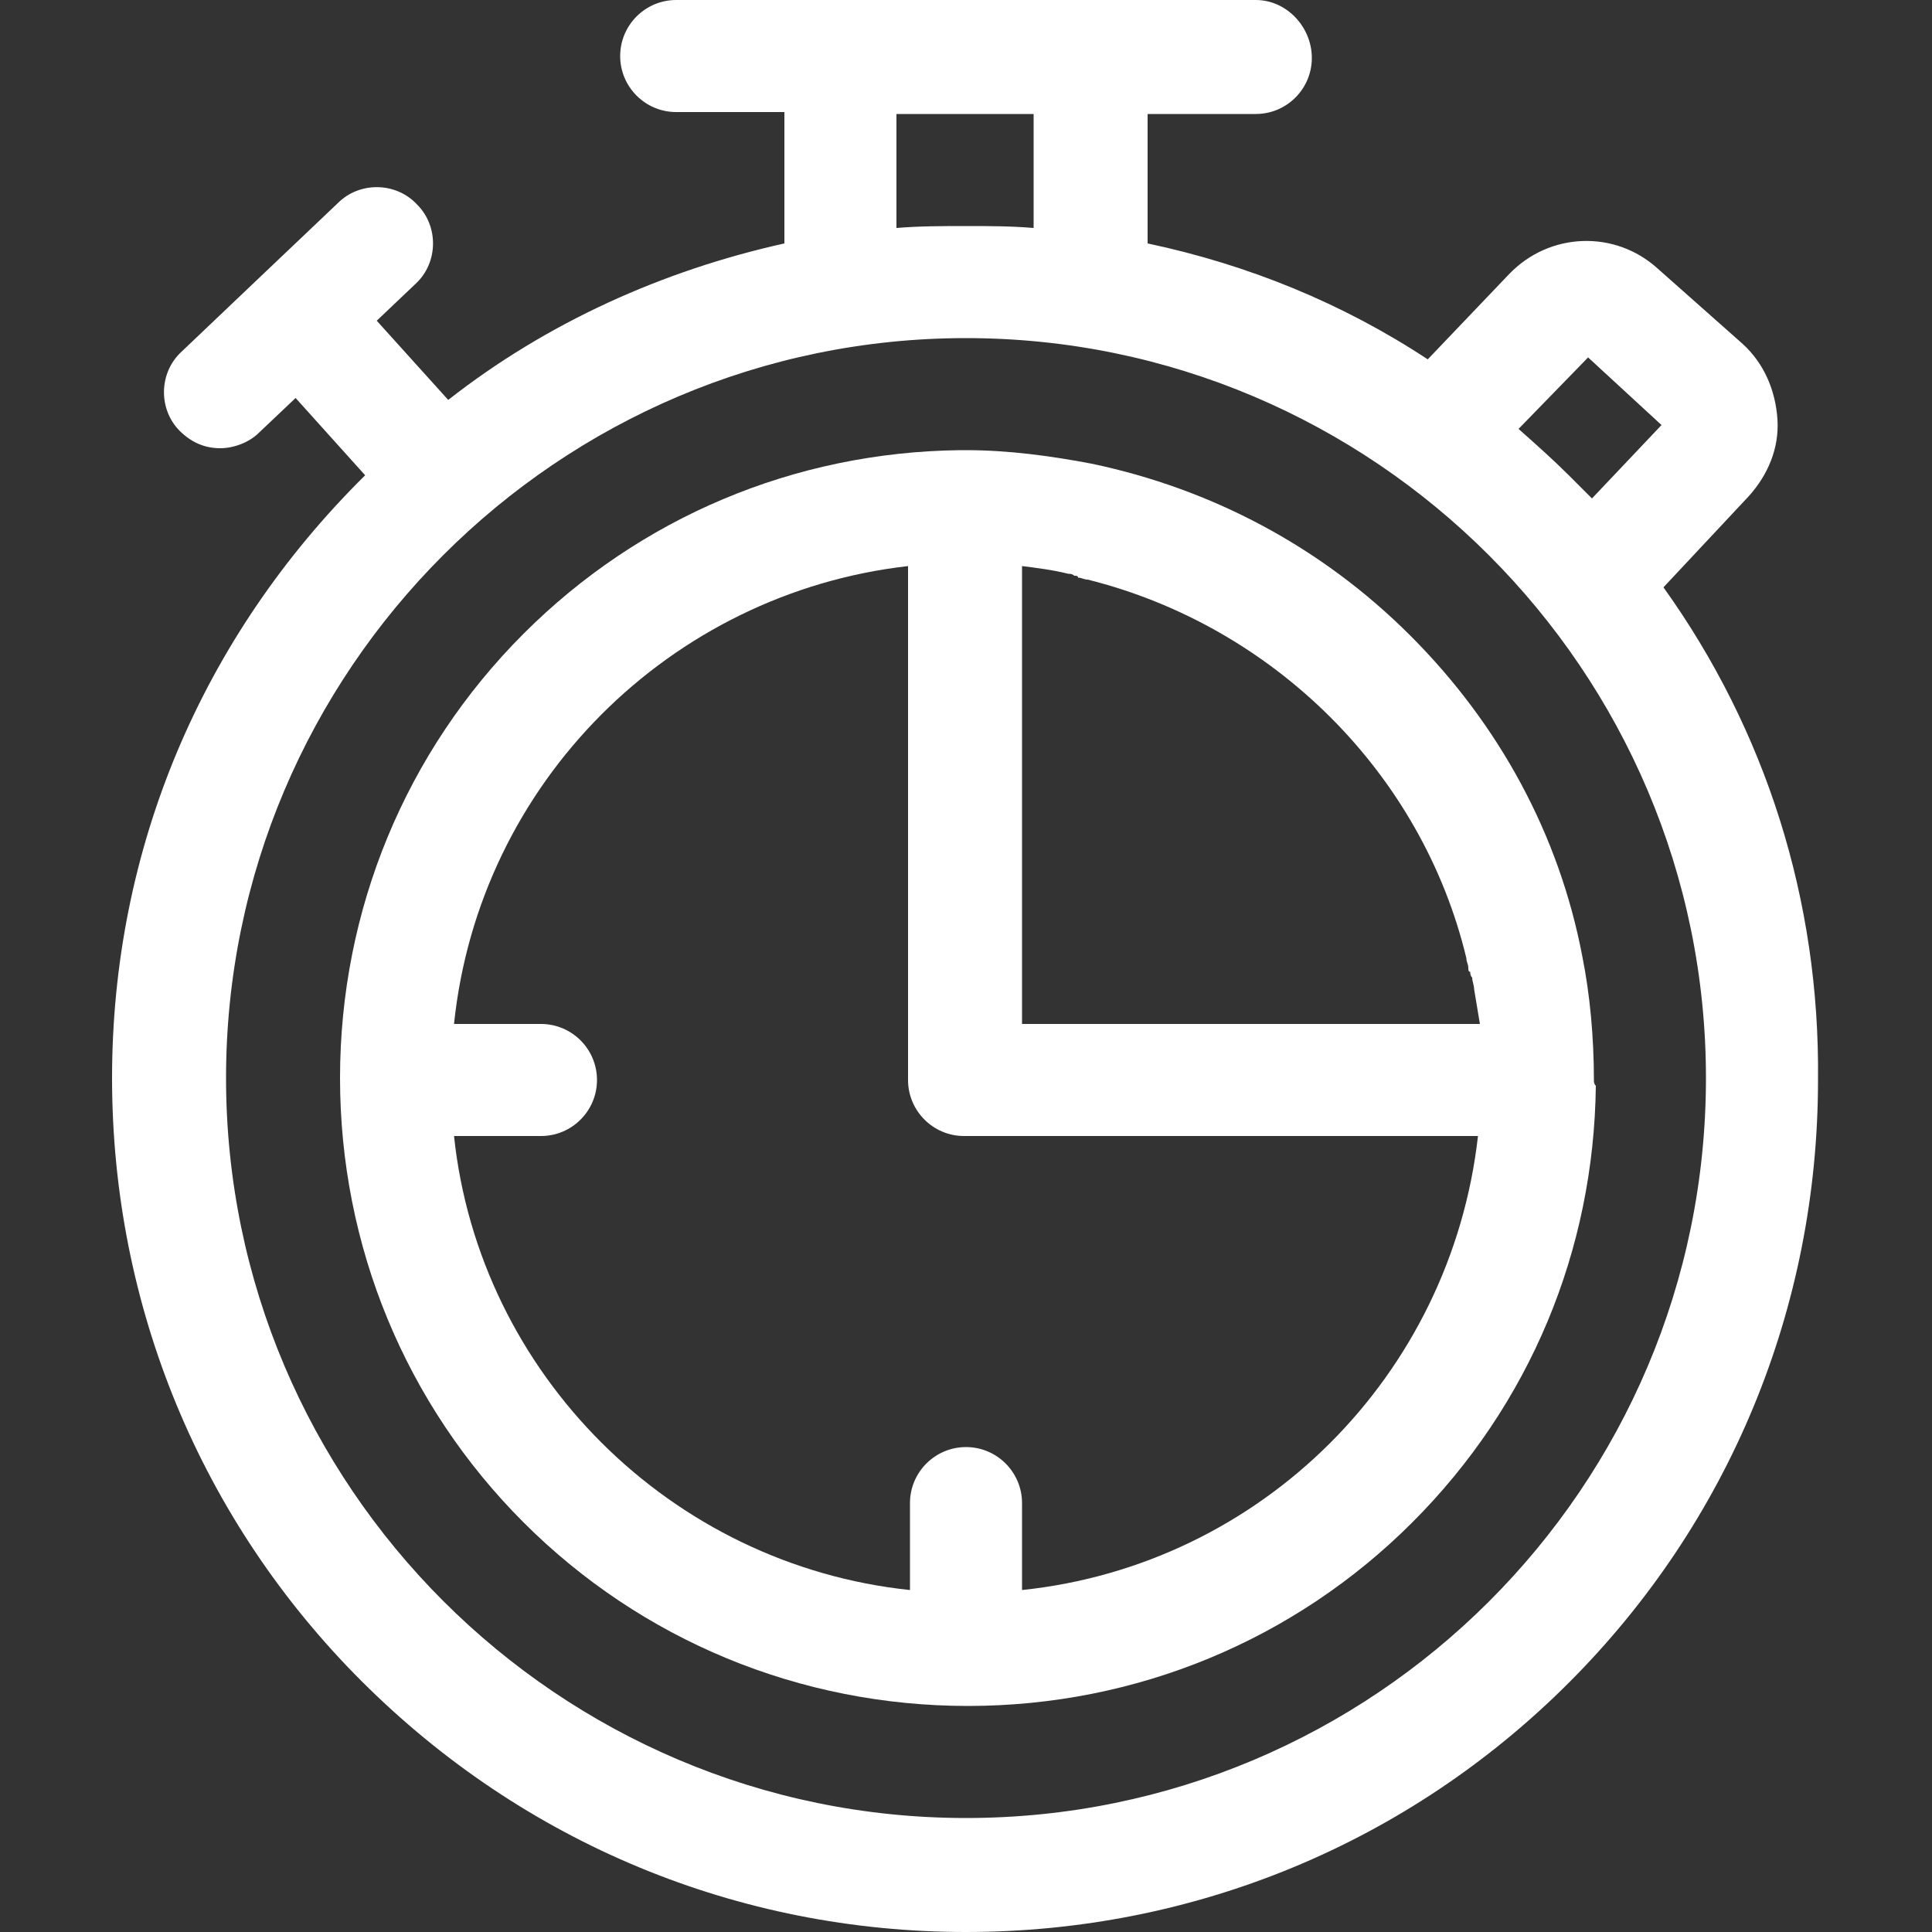 <svg xmlns:svg="http://www.w3.org/2000/svg" xmlns="http://www.w3.org/2000/svg" xmlns:xlink="http://www.w3.org/1999/xlink" id="svg3579" x="0px" y="0px" viewBox="0 0 100 100" style="enable-background:new 0 0 100 100;" xml:space="preserve"><rect x="0" y="0" width="100" height="100" fill="#333333" stroke="none"/><style type="text/css">	.st0{fill:#FFFFFF;}</style><g>	<path class="st0" d="M86.1,30.4l4.4-4.7c1-1.1,1.6-2.5,1.5-4c-0.1-1.5-0.7-2.9-1.8-3.9l-4.4-3.9c-2.2-2-5.6-1.9-7.7,0.3l-4.2,4.4  c-4.4-2.9-9.3-4.9-14.5-6V5.9H65c1.6,0,2.9-1.3,2.9-2.9S66.6,0,65,0H35c-1.6,0-2.9,1.3-2.9,2.9s1.3,2.9,2.9,2.9h5.6v6.8  c-6.3,1.4-12.3,4.1-17.4,8.1l-3.7-4.1l2-1.9c1.2-1.1,1.2-3,0.1-4.1c-1.1-1.2-3-1.2-4.1-0.1l-4,3.8c0,0,0,0,0,0c0,0,0,0,0,0  l-4.1,3.9c-1.2,1.1-1.2,3-0.1,4.1c0.6,0.6,1.3,0.9,2.1,0.9c0.7,0,1.5-0.3,2-0.8l1.9-1.8l3.6,4C10.4,33,5.8,44,5.8,55.8  c0,11.8,4.6,22.9,12.9,31.2C27.1,95.4,38.2,100,50,100c11.8,0,22.9-4.6,31.2-12.9c8.3-8.3,12.9-19.4,12.9-31.2  C94.2,46.6,91.4,37.8,86.1,30.4z M82.2,18.5L86,22l-3.6,3.8c-0.4-0.4-0.8-0.8-1.2-1.2c-0.8-0.8-1.7-1.6-2.6-2.4L82.2,18.5z   M46.4,5.9h7.1v5.9c-1.2-0.1-2.3-0.1-3.5-0.1c-1.2,0-2.4,0-3.6,0.1V5.9z M50,94.1c-21.1,0-38.3-17.2-38.3-38.3  c0-21.1,17.2-38.3,38.3-38.3c21.1,0,38.3,17.2,38.3,38.3C88.3,77,71.1,94.1,50,94.1z"></path>	<path class="st0" d="M82.5,55.9C82.5,55.9,82.5,55.9,82.5,55.9c0-2.2-0.2-4.4-0.6-6.4c-1.2-6.3-4.3-12-8.9-16.6  c-4.6-4.6-10.3-7.6-16.5-8.9c-2.1-0.4-4.3-0.7-6.5-0.7c0,0,0,0,0,0c-0.1,0-0.2,0-0.3,0c-8.6,0.1-16.6,3.5-22.6,9.5  c-6.1,6.1-9.5,14.3-9.5,23c0,0,0,0,0,0s0,0,0,0c0,8.7,3.4,16.9,9.5,23c6.1,6.1,14.3,9.5,23,9.5c0,0,0,0,0,0c0,0,0,0,0,0  c0,0,0,0,0,0c8.7,0,16.9-3.4,23-9.5c6.1-6.1,9.4-14.1,9.5-22.6C82.5,56.1,82.5,56,82.5,55.9z M52.9,29.3c0.8,0.1,1.6,0.2,2.4,0.4  c0.1,0,0.2,0,0.3,0.1c0.1,0,0.2,0,0.2,0.1c0.2,0,0.3,0.1,0.5,0.1c0,0,0,0,0,0c9.6,2.4,17.3,10,19.6,19.6c0,0,0,0,0,0  c0,0.2,0.1,0.3,0.1,0.5c0,0.1,0,0.2,0.1,0.2c0,0.1,0,0.2,0.1,0.3c0,0.2,0.1,0.4,0.1,0.6c0,0,0,0,0,0c0.1,0.6,0.2,1.2,0.3,1.8H52.9  V29.3z M52.9,82.3v-4.5c0-1.6-1.3-2.9-2.9-2.9s-2.9,1.3-2.9,2.9v4.5C34.7,81,24.8,71.1,23.5,58.8H28c1.6,0,2.9-1.3,2.9-2.9  s-1.3-2.9-2.9-2.9h-4.5C24.8,40.5,34.7,30.7,47,29.3v26.6c0,1.6,1.3,2.9,2.9,2.9h26.6C75.1,71.2,65.3,81,52.9,82.3z"></path></g></svg>